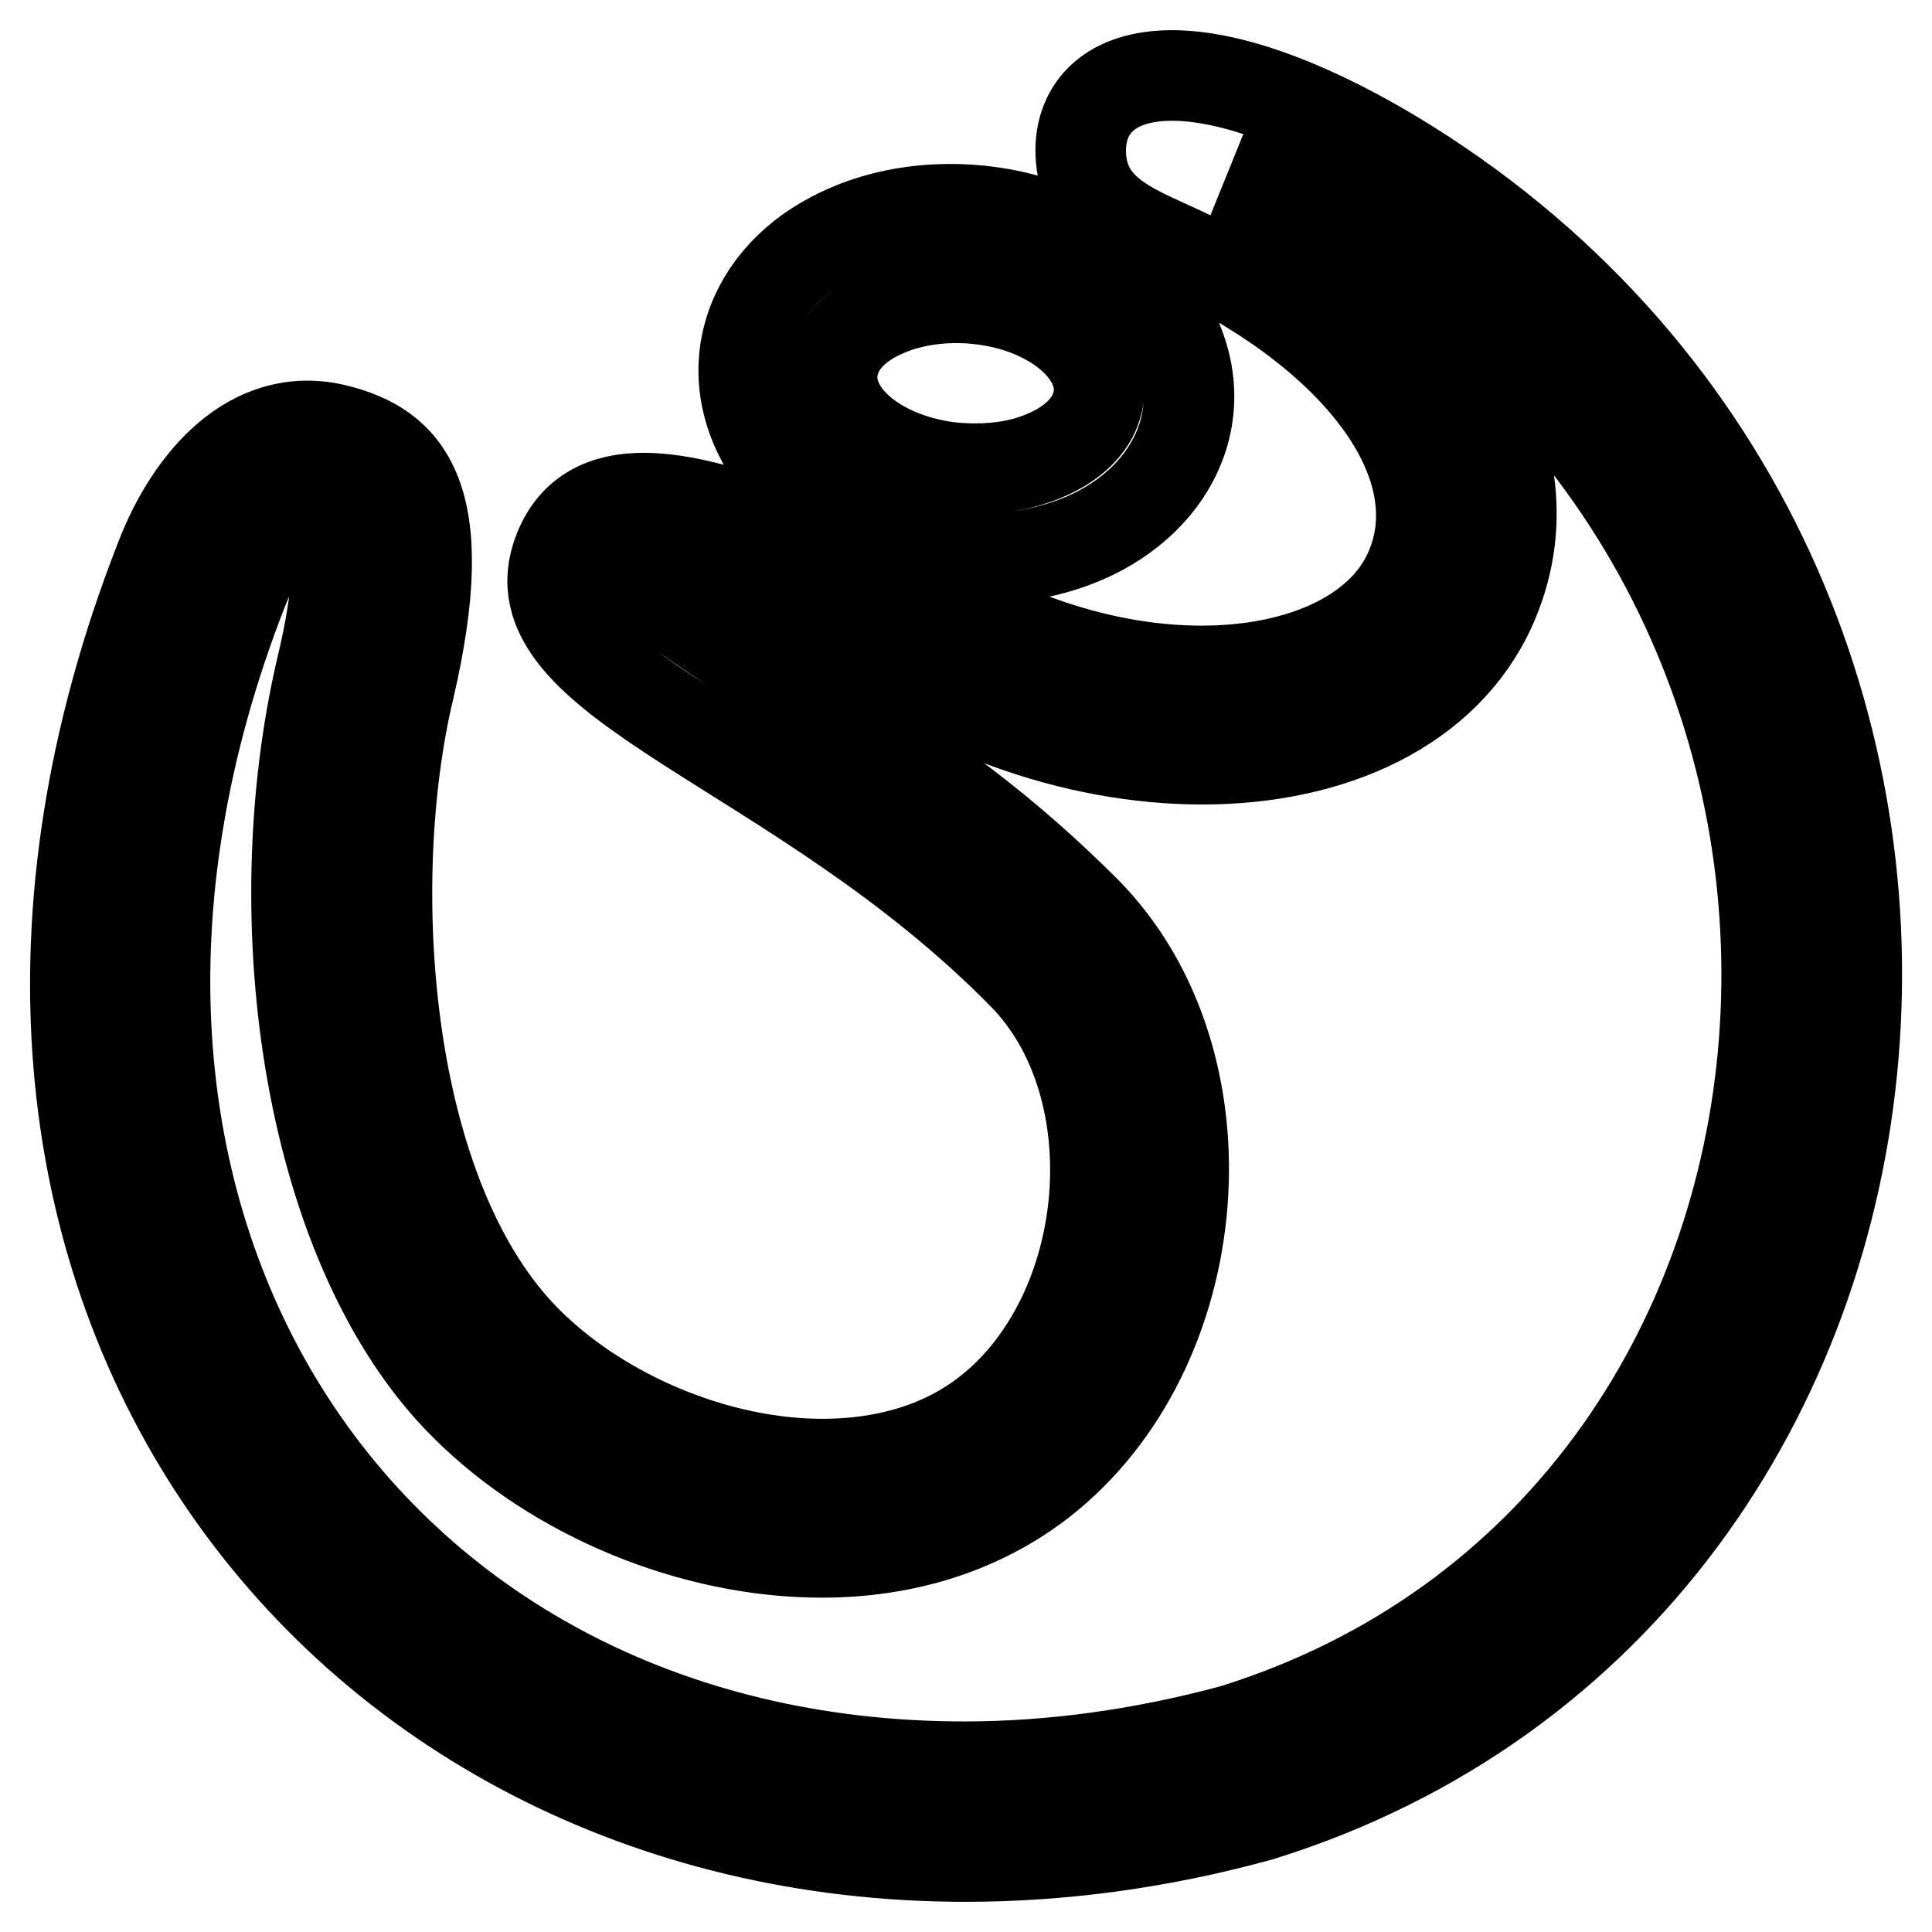 <?xml version="1.0" encoding="utf-8"?>
<!-- Svg Vector Icons : http://www.onlinewebfonts.com/icon -->
<!DOCTYPE svg PUBLIC "-//W3C//DTD SVG 1.1//EN" "http://www.w3.org/Graphics/SVG/1.1/DTD/svg11.dtd">
<svg version="1.1" xmlns="http://www.w3.org/2000/svg" xmlns:xlink="http://www.w3.org/1999/xlink" x="0px" y="0px" viewBox="0 0 256 256" enable-background="new 0 0 256 256" xml:space="preserve">
<g> <path stroke-width="12" fill-opacity="0" stroke="#000000"  d="M197.5,80.6c-6,13.1-20.8,20-38.2,20c-8.4,0-17.3-1.6-26-4.8c-5.1-1.8-8.3-3.2-19.4-8.2l-2.8-1.2 c-12.8-5.7-20.3-8.4-25.1-8.6l0.5,0.5c3.4,3.3,32.7,21.8,41.2,28.3c5.9,4.5,11.2,9.2,16.2,14.2c19.6,19.9,16.4,58.1-5.9,75.5 c-8.1,6.3-18.2,9.4-29.1,9.4c-17.1,0-35.3-7.5-47.3-19.5c-20.7-20.6-26.9-63.9-19-97.7c2.4-10,2.5-16.2,1.4-18.9 c-0.3-0.6-0.5-0.8-2.4-1.3c-2.8-0.7-6.5,2.5-9.4,9.8c-32.7,83.5,15.7,156,95.6,156c11.7,0,23.8-1.7,35.6-4.9 c86.1-26.8,96.5-149.5,14.9-198.7c-5.8-3.5-11-5.9-15.3-7.3C191.2,37,207,59.6,197.5,80.6L197.5,80.6z M155.3,10 c6.9,0,16.8,3.1,29.2,10.5c90.7,54.6,78,190.4-17.5,220.1c-13.4,3.7-26.5,5.4-39.1,5.4C43.9,246-16,169,21.3,73.9 c3.9-10.1,12-19.7,23.2-17c9.3,2.3,15.7,8.7,9.7,34.4c-6.1,25.6-3.5,67.5,15.8,86.6c9.8,9.7,25,16.1,39,16.1 c8.1,0,15.8-2.1,21.9-6.9c16.7-13.1,19.3-43,4.7-57.9c-29.9-30.5-68.7-38.8-61.5-56.4c2-4.9,6-6.8,11.2-6.8 c13.6,0,35.5,12.8,52,18.8c7.6,2.8,15.1,4.1,21.9,4.1c13.1,0,23.7-4.8,27.5-13.1c6.3-13.8-6.1-30.8-29-41.9 c-6.7-3.3-14.3-5.3-14.5-13.7C143.1,14.1,147.3,10,155.3,10z M122,73c-15.8-3.5-26-16.2-22.9-28.3c1.4-5.5,5.4-10.3,11.2-13.3 c6.8-3.6,15.4-4.6,23.8-2.8c15.7,3.5,26,16.2,22.9,28.3c-1.4,5.5-5.4,10.3-11.2,13.4c-4.5,2.4-10,3.7-15.6,3.7 C127.5,73.9,124.7,73.6,122,73L122,73z M124.4,61.7c1.6,0.3,3.3,0.4,4.9,0.4c3.4,0,6.6-0.6,9.3-1.8c3.5-1.5,5.9-3.8,6.7-6.5 c1.9-5.9-4.3-12.2-13.7-13.9c-5-0.9-10.2-0.4-14.3,1.4c-3.5,1.5-5.9,3.8-6.7,6.5C108.7,53.8,114.9,60,124.4,61.7L124.4,61.7z"/></g>
</svg>